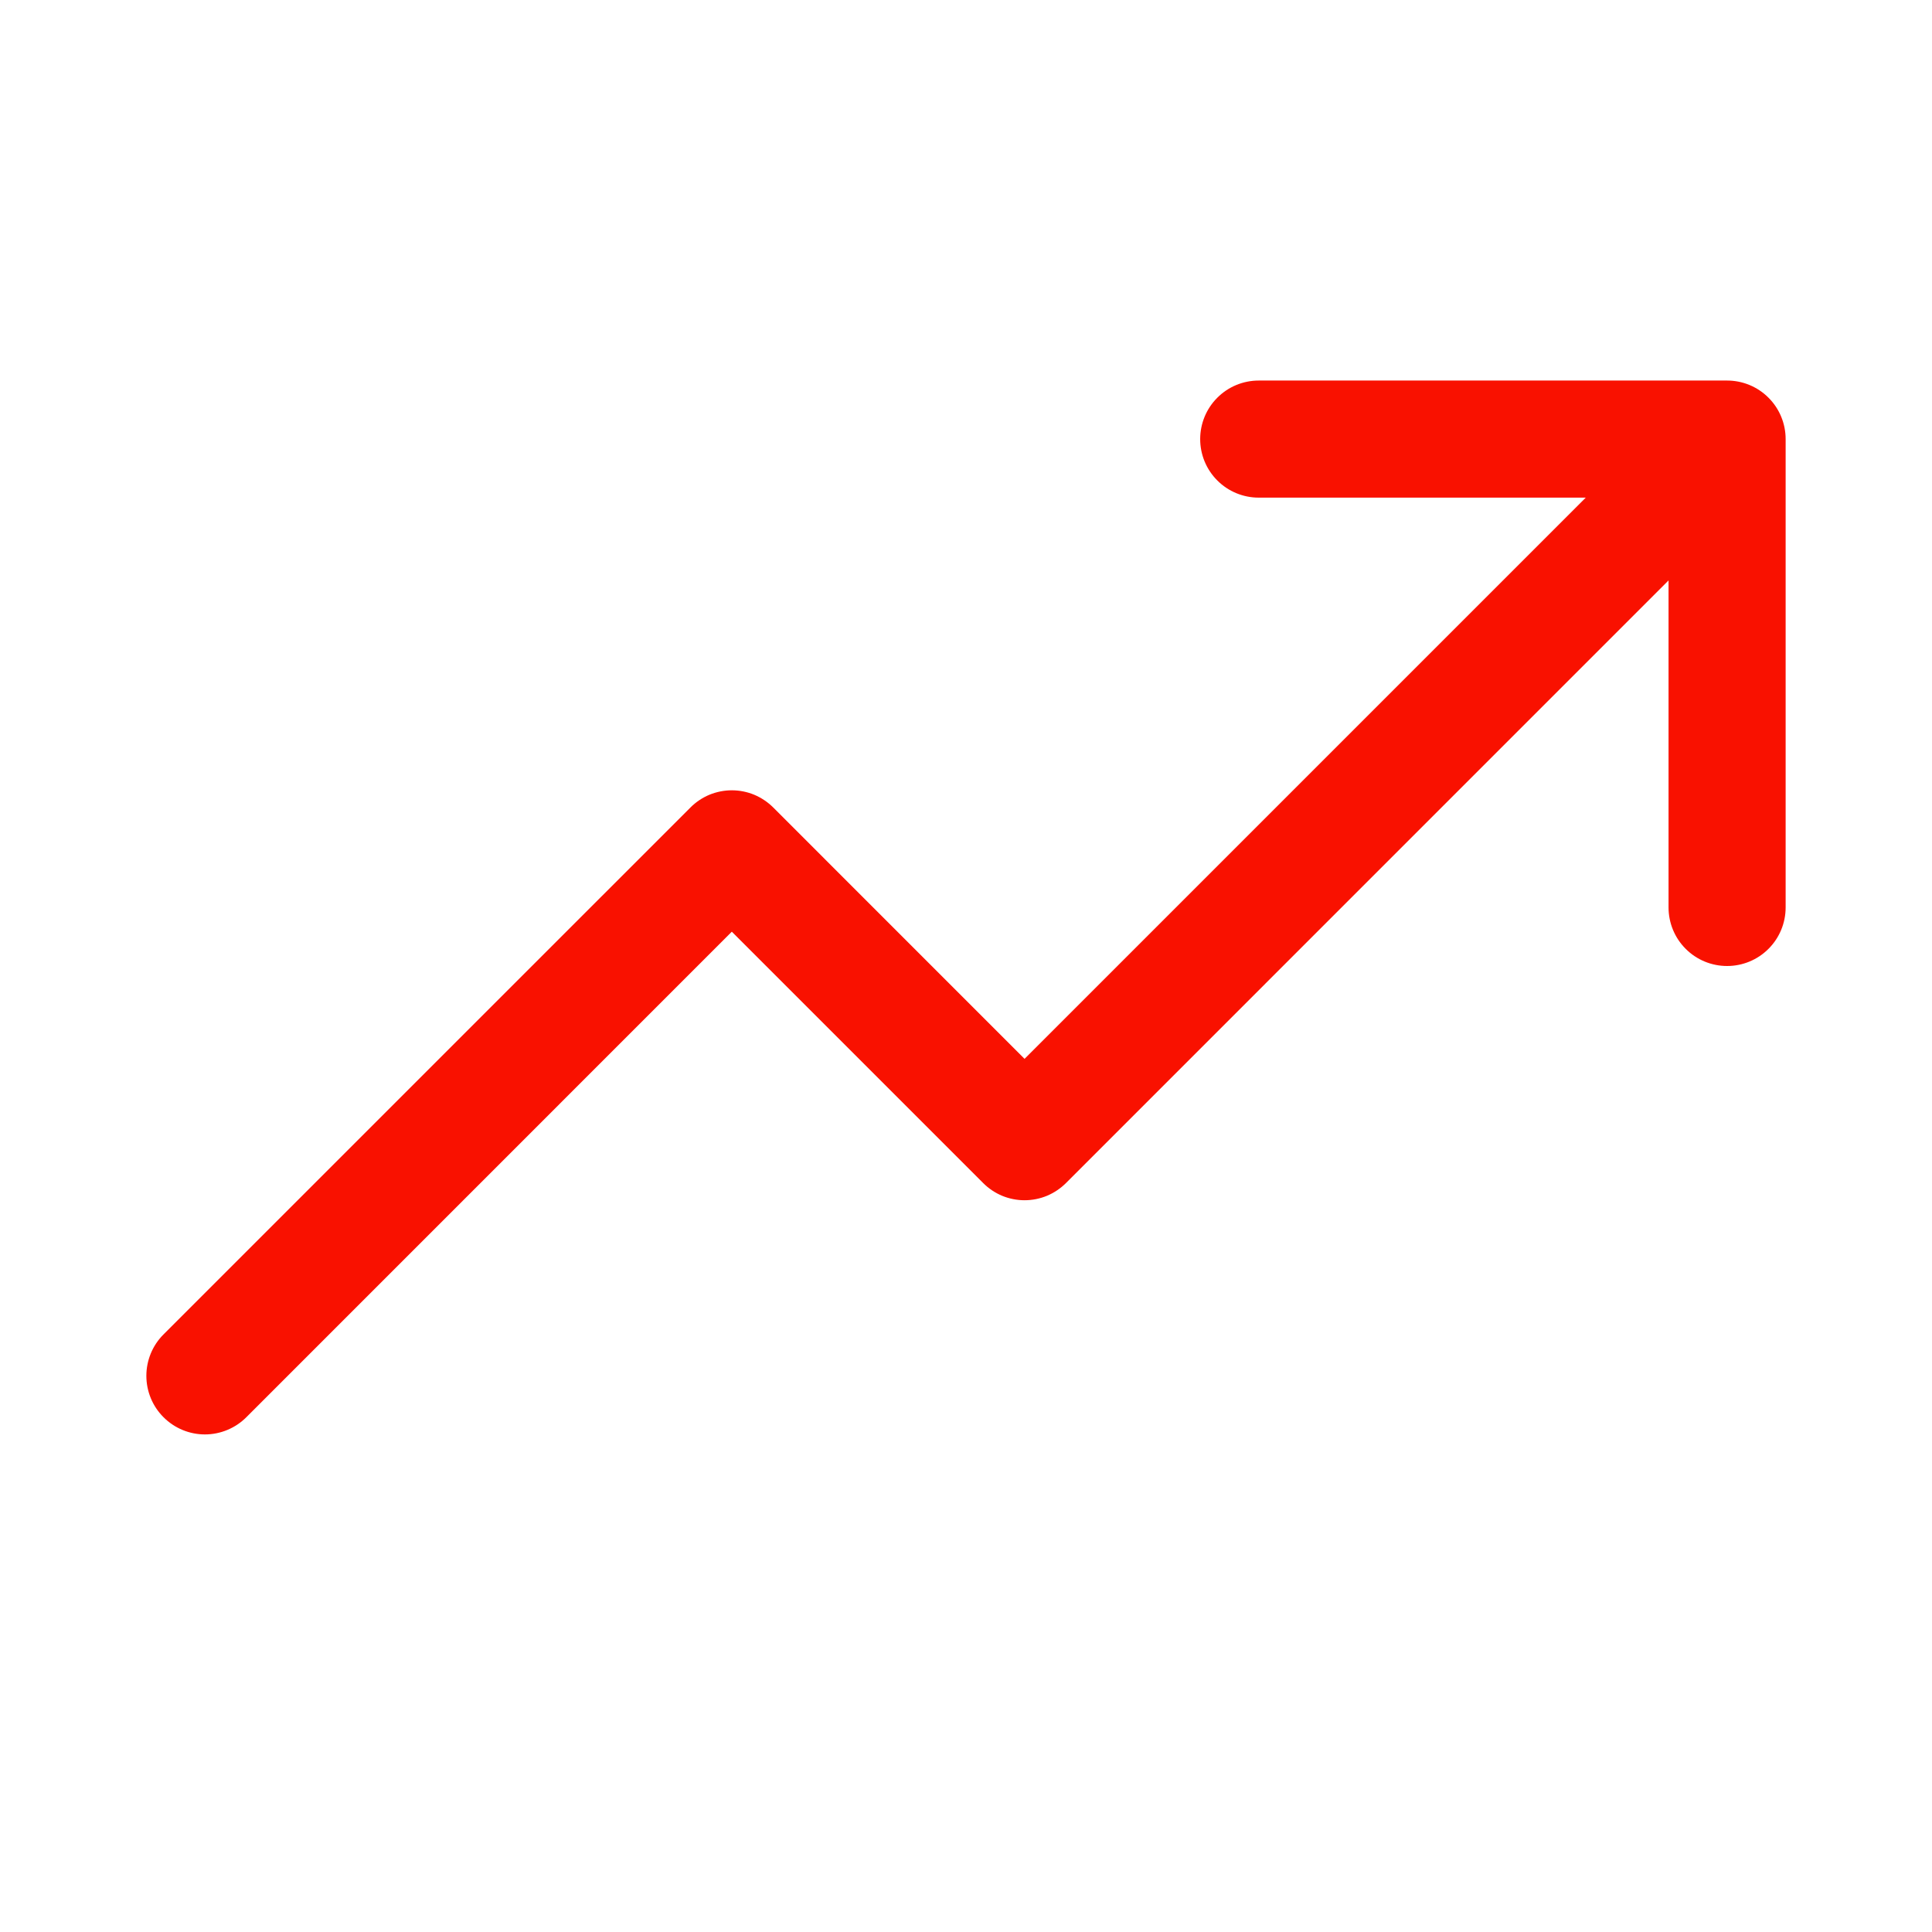 <svg width="33" height="33" viewBox="0 0 33 33" fill="none" xmlns="http://www.w3.org/2000/svg">
<path d="M30.5 7.5V15.5C30.5 15.765 30.395 16.02 30.207 16.207C30.02 16.395 29.765 16.5 29.5 16.5C29.235 16.5 28.98 16.395 28.793 16.207C28.605 16.02 28.5 15.765 28.5 15.5V9.914L18.208 20.207C18.115 20.3 18.004 20.374 17.883 20.425C17.762 20.475 17.631 20.501 17.5 20.501C17.369 20.501 17.238 20.475 17.117 20.425C16.996 20.374 16.885 20.3 16.793 20.207L12.5 15.914L4.208 24.207C4.02 24.395 3.765 24.501 3.5 24.501C3.235 24.501 2.98 24.395 2.793 24.207C2.605 24.02 2.5 23.765 2.5 23.5C2.5 23.235 2.605 22.98 2.793 22.793L11.793 13.793C11.885 13.7 11.996 13.626 12.117 13.575C12.239 13.525 12.369 13.499 12.5 13.499C12.632 13.499 12.762 13.525 12.883 13.575C13.004 13.626 13.115 13.7 13.208 13.793L17.5 18.086L27.086 8.5H21.5C21.235 8.5 20.98 8.395 20.793 8.207C20.605 8.02 20.5 7.765 20.5 7.5C20.5 7.235 20.605 6.98 20.793 6.793C20.98 6.605 21.235 6.5 21.5 6.5H29.5C29.765 6.5 30.02 6.605 30.207 6.793C30.395 6.98 30.5 7.235 30.5 7.5Z" fill="#F91100"/>
</svg>
